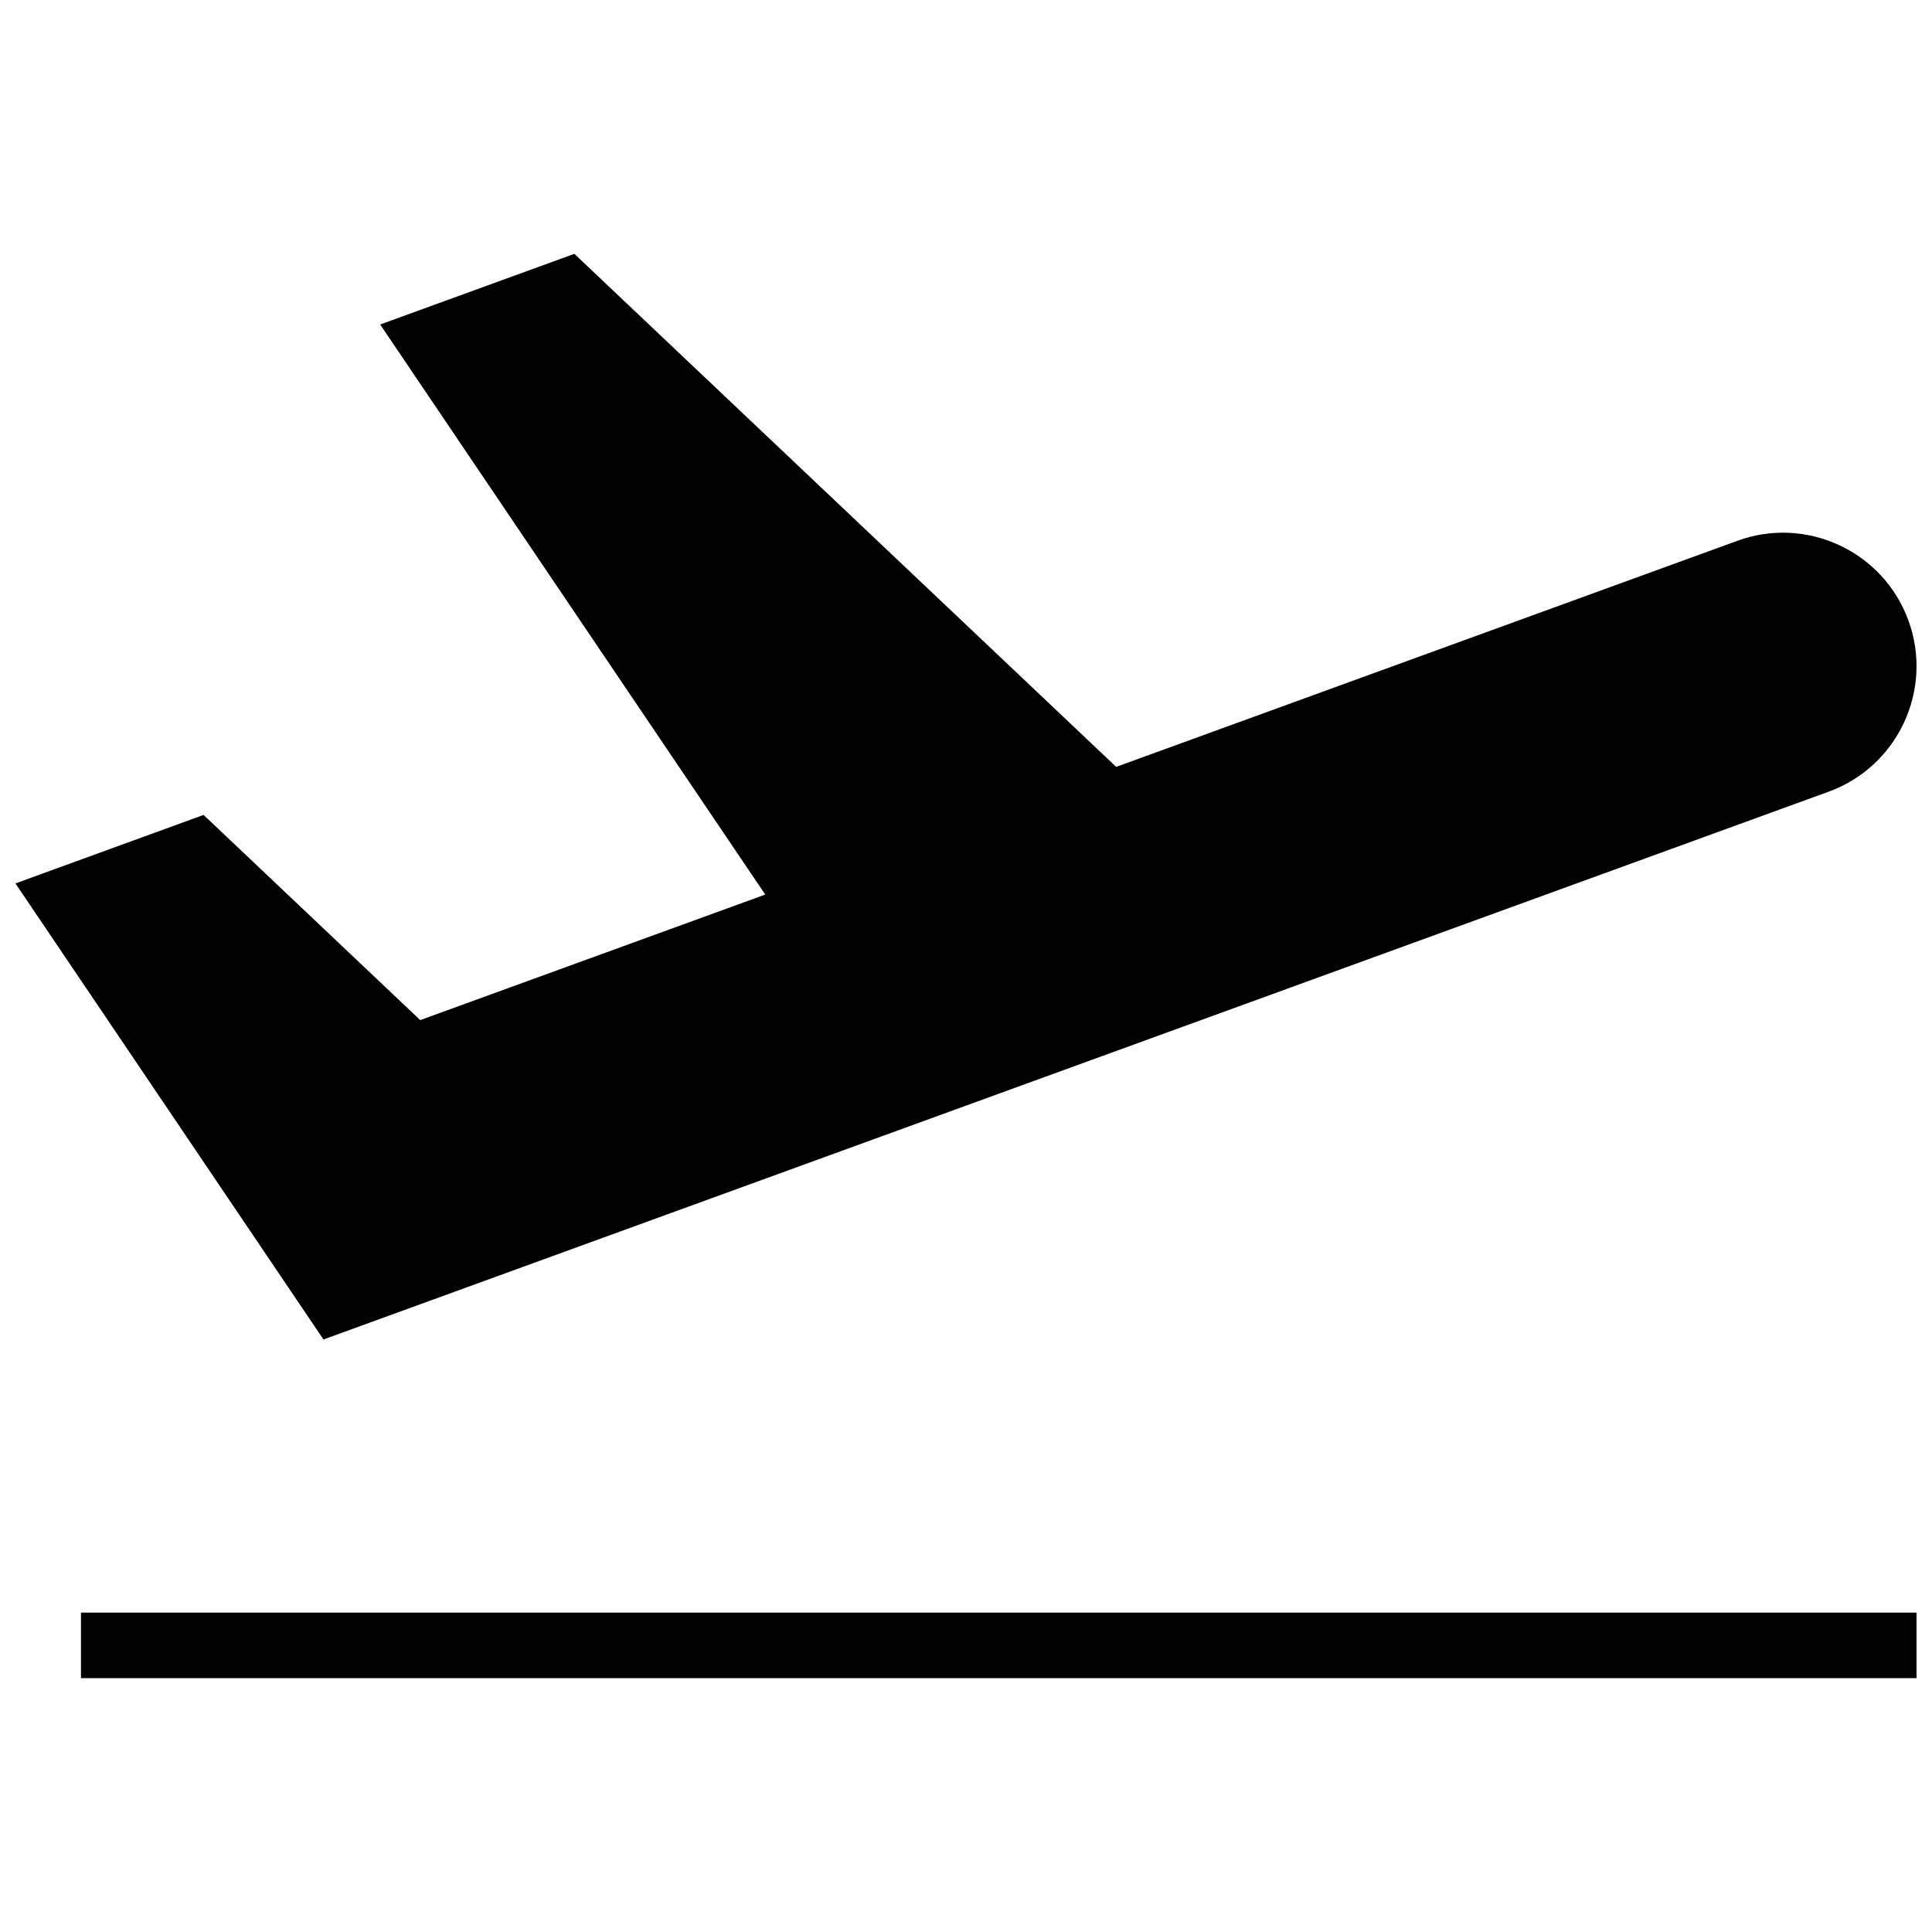 <?xml version="1.0" encoding="UTF-8"?>
<!-- Uploaded to: SVG Repo, www.svgrepo.com, Generator: SVG Repo Mixer Tools -->
<svg width="800px" height="800px" version="1.1" viewBox="144 144 512 512" xmlns="http://www.w3.org/2000/svg">
 <defs>
  <clipPath id="b">
   <path d="m148.09 211h503.81v288h-503.81z"/>
  </clipPath>
  <clipPath id="a">
   <path d="m165 571h486.9v18h-486.9z"/>
  </clipPath>
 </defs>
 <g>
  <g clip-path="url(#b)">
   <path d="m628.62 353.8c18.344-6.688 27.812-26.98 21.145-45.344-6.688-18.344-26.996-27.832-45.324-21.145l-164.64 59.918-143.59-135.96-51.461 18.727 102.05 151.07-91.434 33.27-57.414-54.375-49.859 18.152 81.633 120.86z"/>
  </g>
  <g clip-path="url(#a)">
   <path d="m165.46 571.36h486.44v17.371h-486.44z"/>
  </g>
 </g>
</svg>